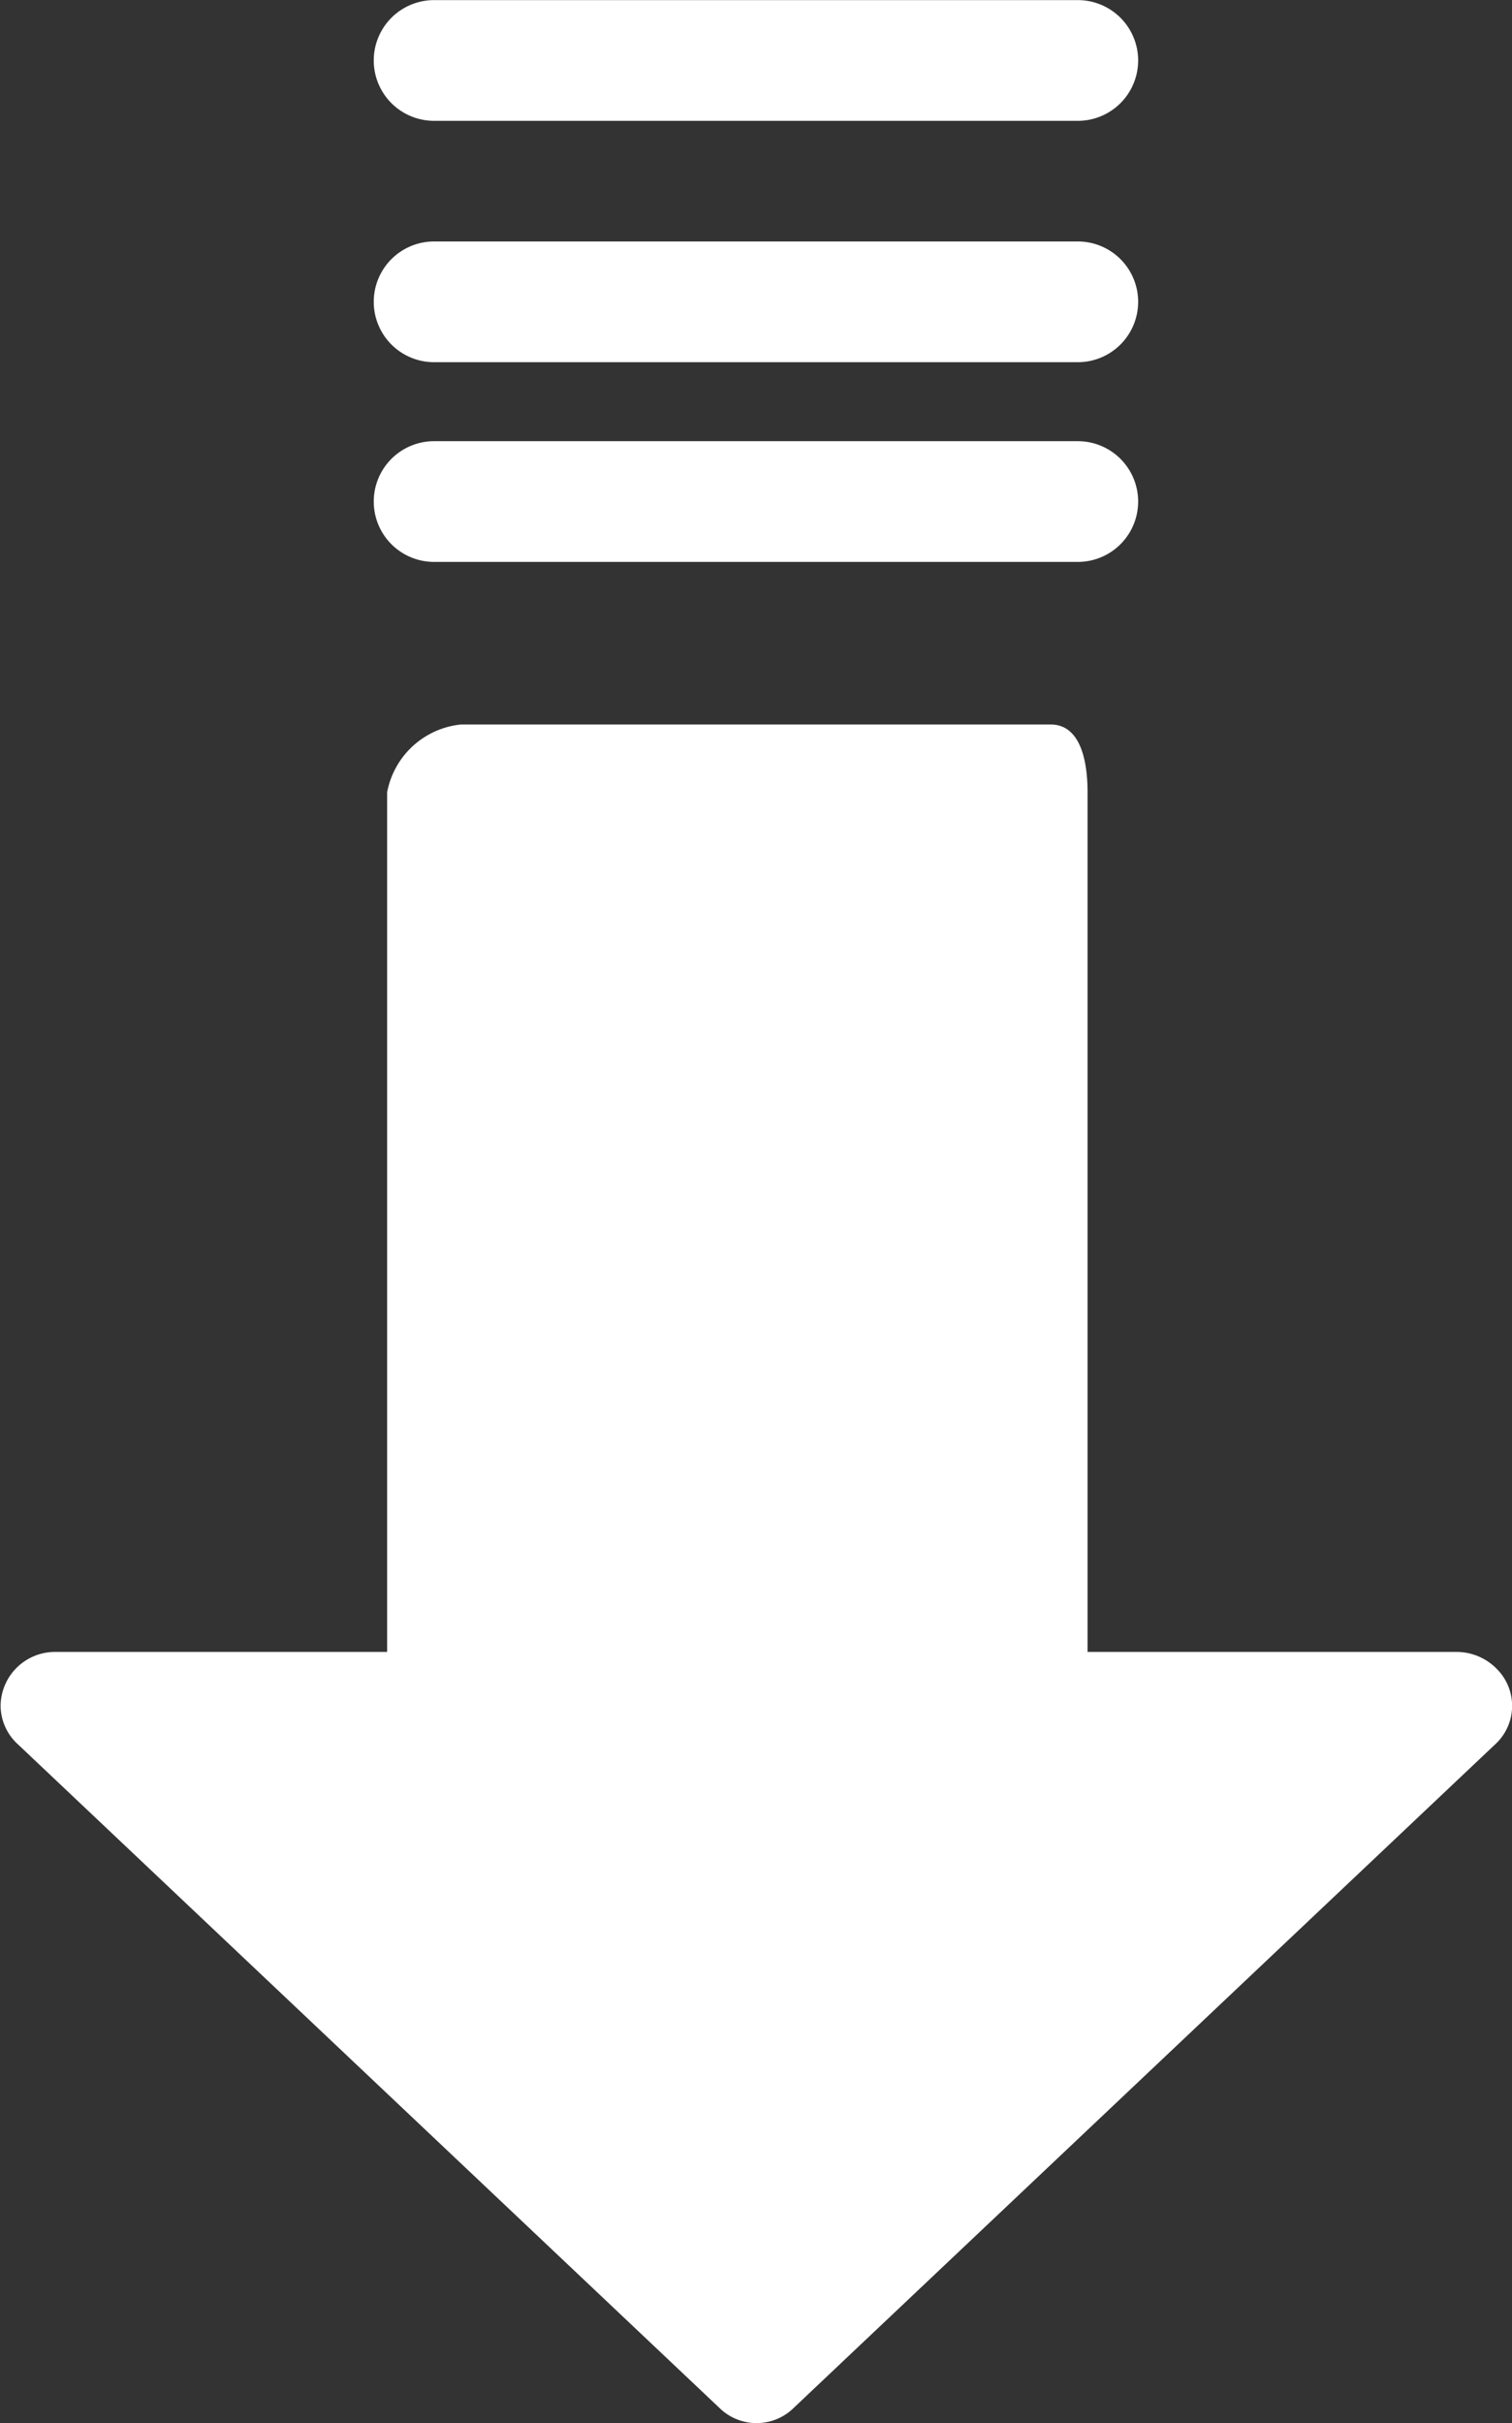 <svg xmlns="http://www.w3.org/2000/svg" width="15.033" height="24.083" viewBox="0 0 15.033 24.083">
  <rect x="0" y="0" width="15.033" height="24.083" fill="#333333" stroke="none"/>
  <g id="Group_204" data-name="Group 204" transform="translate(0)">
    <path id="Path_2187" data-name="Path 2187" d="M79.3,103.428a.559.559,0,0,0-.4-.17h-3.67V94.714c0-.319-.073-.674-.367-.674H69a.832.832,0,0,0-.734.674v8.544h-3.3a.541.541,0,0,0-.543.539.524.524,0,0,0,.176.383l6.973,6.594a.527.527,0,0,0,.727.007l.007-.007,6.973-6.594A.519.519,0,0,0,79.3,103.428Z" transform="translate(-64.417 -86.839)" fill="#fff"/>
    <path id="Path_2188" data-name="Path 2188" d="M122.383,63.893h6.4a.6.6,0,0,0,0-1.2h-6.4a.6.6,0,0,0,0,1.2Z" transform="translate(-118.067 -58.308)" fill="#fff"/>
    <path id="Path_2189" data-name="Path 2189" d="M122.383,32.546h6.4a.6.6,0,0,0,0-1.2h-6.4a.6.6,0,1,0,0,1.2Z" transform="translate(-118.067 -28.946)" fill="#fff"/>
    <path id="Path_2190" data-name="Path 2190" d="M122.383,1.2h6.4a.6.6,0,0,0,0-1.2h-6.4a.6.6,0,0,0,0,1.2Z" transform="translate(-118.067 0.001)" fill="#fff"/>
  </g>
</svg>
